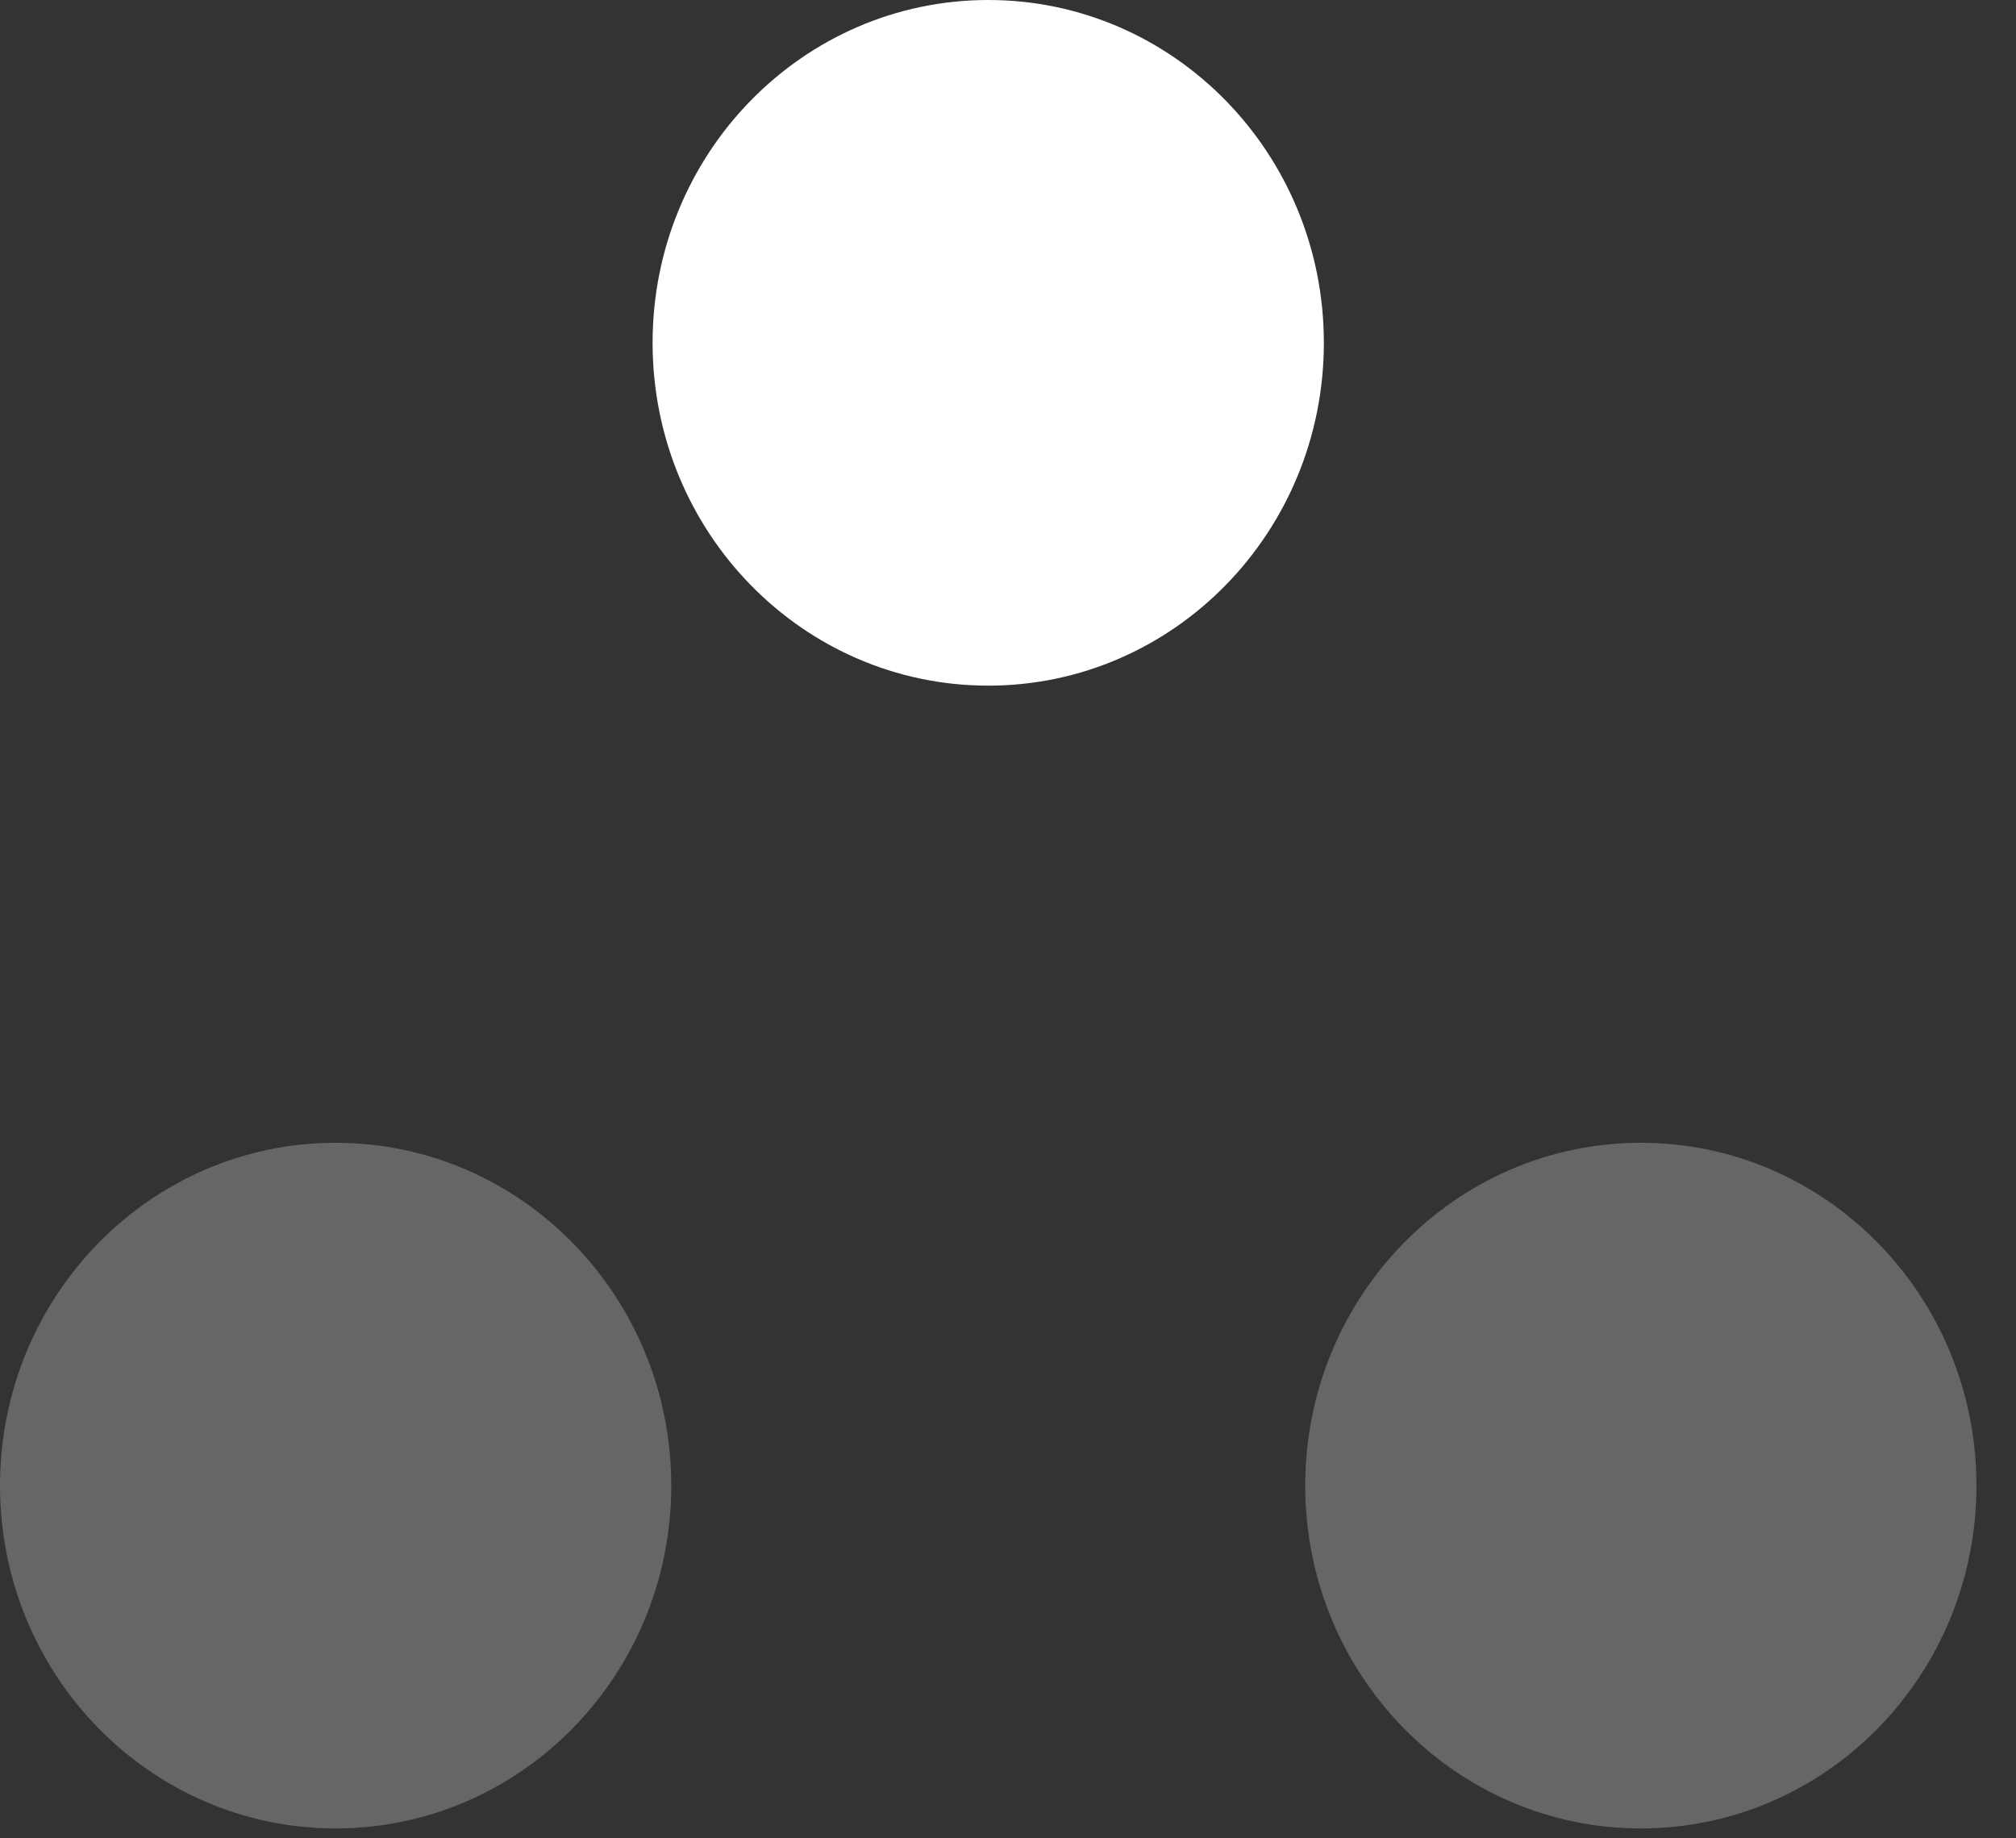 <?xml version="1.0" encoding="UTF-8"?> <svg xmlns="http://www.w3.org/2000/svg" width="34" height="31" viewBox="0 0 34 31" fill="none"><rect x="0" y="0" width="34" height="31" fill="#333333" stroke="none"/><path d="M22.327 5.781C22.327 8.974 19.793 11.562 16.667 11.562C13.54 11.562 11.006 8.974 11.006 5.781C11.006 2.588 13.54 0 16.667 0C19.793 0 22.327 2.588 22.327 5.781Z" fill="white"></path><path d="M33.333 25.052C33.333 28.245 30.799 30.833 27.673 30.833C24.547 30.833 22.013 28.245 22.013 25.052C22.013 21.859 24.547 19.271 27.673 19.271C30.799 19.271 33.333 21.859 33.333 25.052Z" fill="white" fill-opacity="0.25"></path><path d="M11.321 25.052C11.321 28.245 8.787 30.833 5.66 30.833C2.534 30.833 0 28.245 0 25.052C0 21.859 2.534 19.271 5.66 19.271C8.787 19.271 11.321 21.859 11.321 25.052Z" fill="white" fill-opacity="0.25"></path></svg> 
